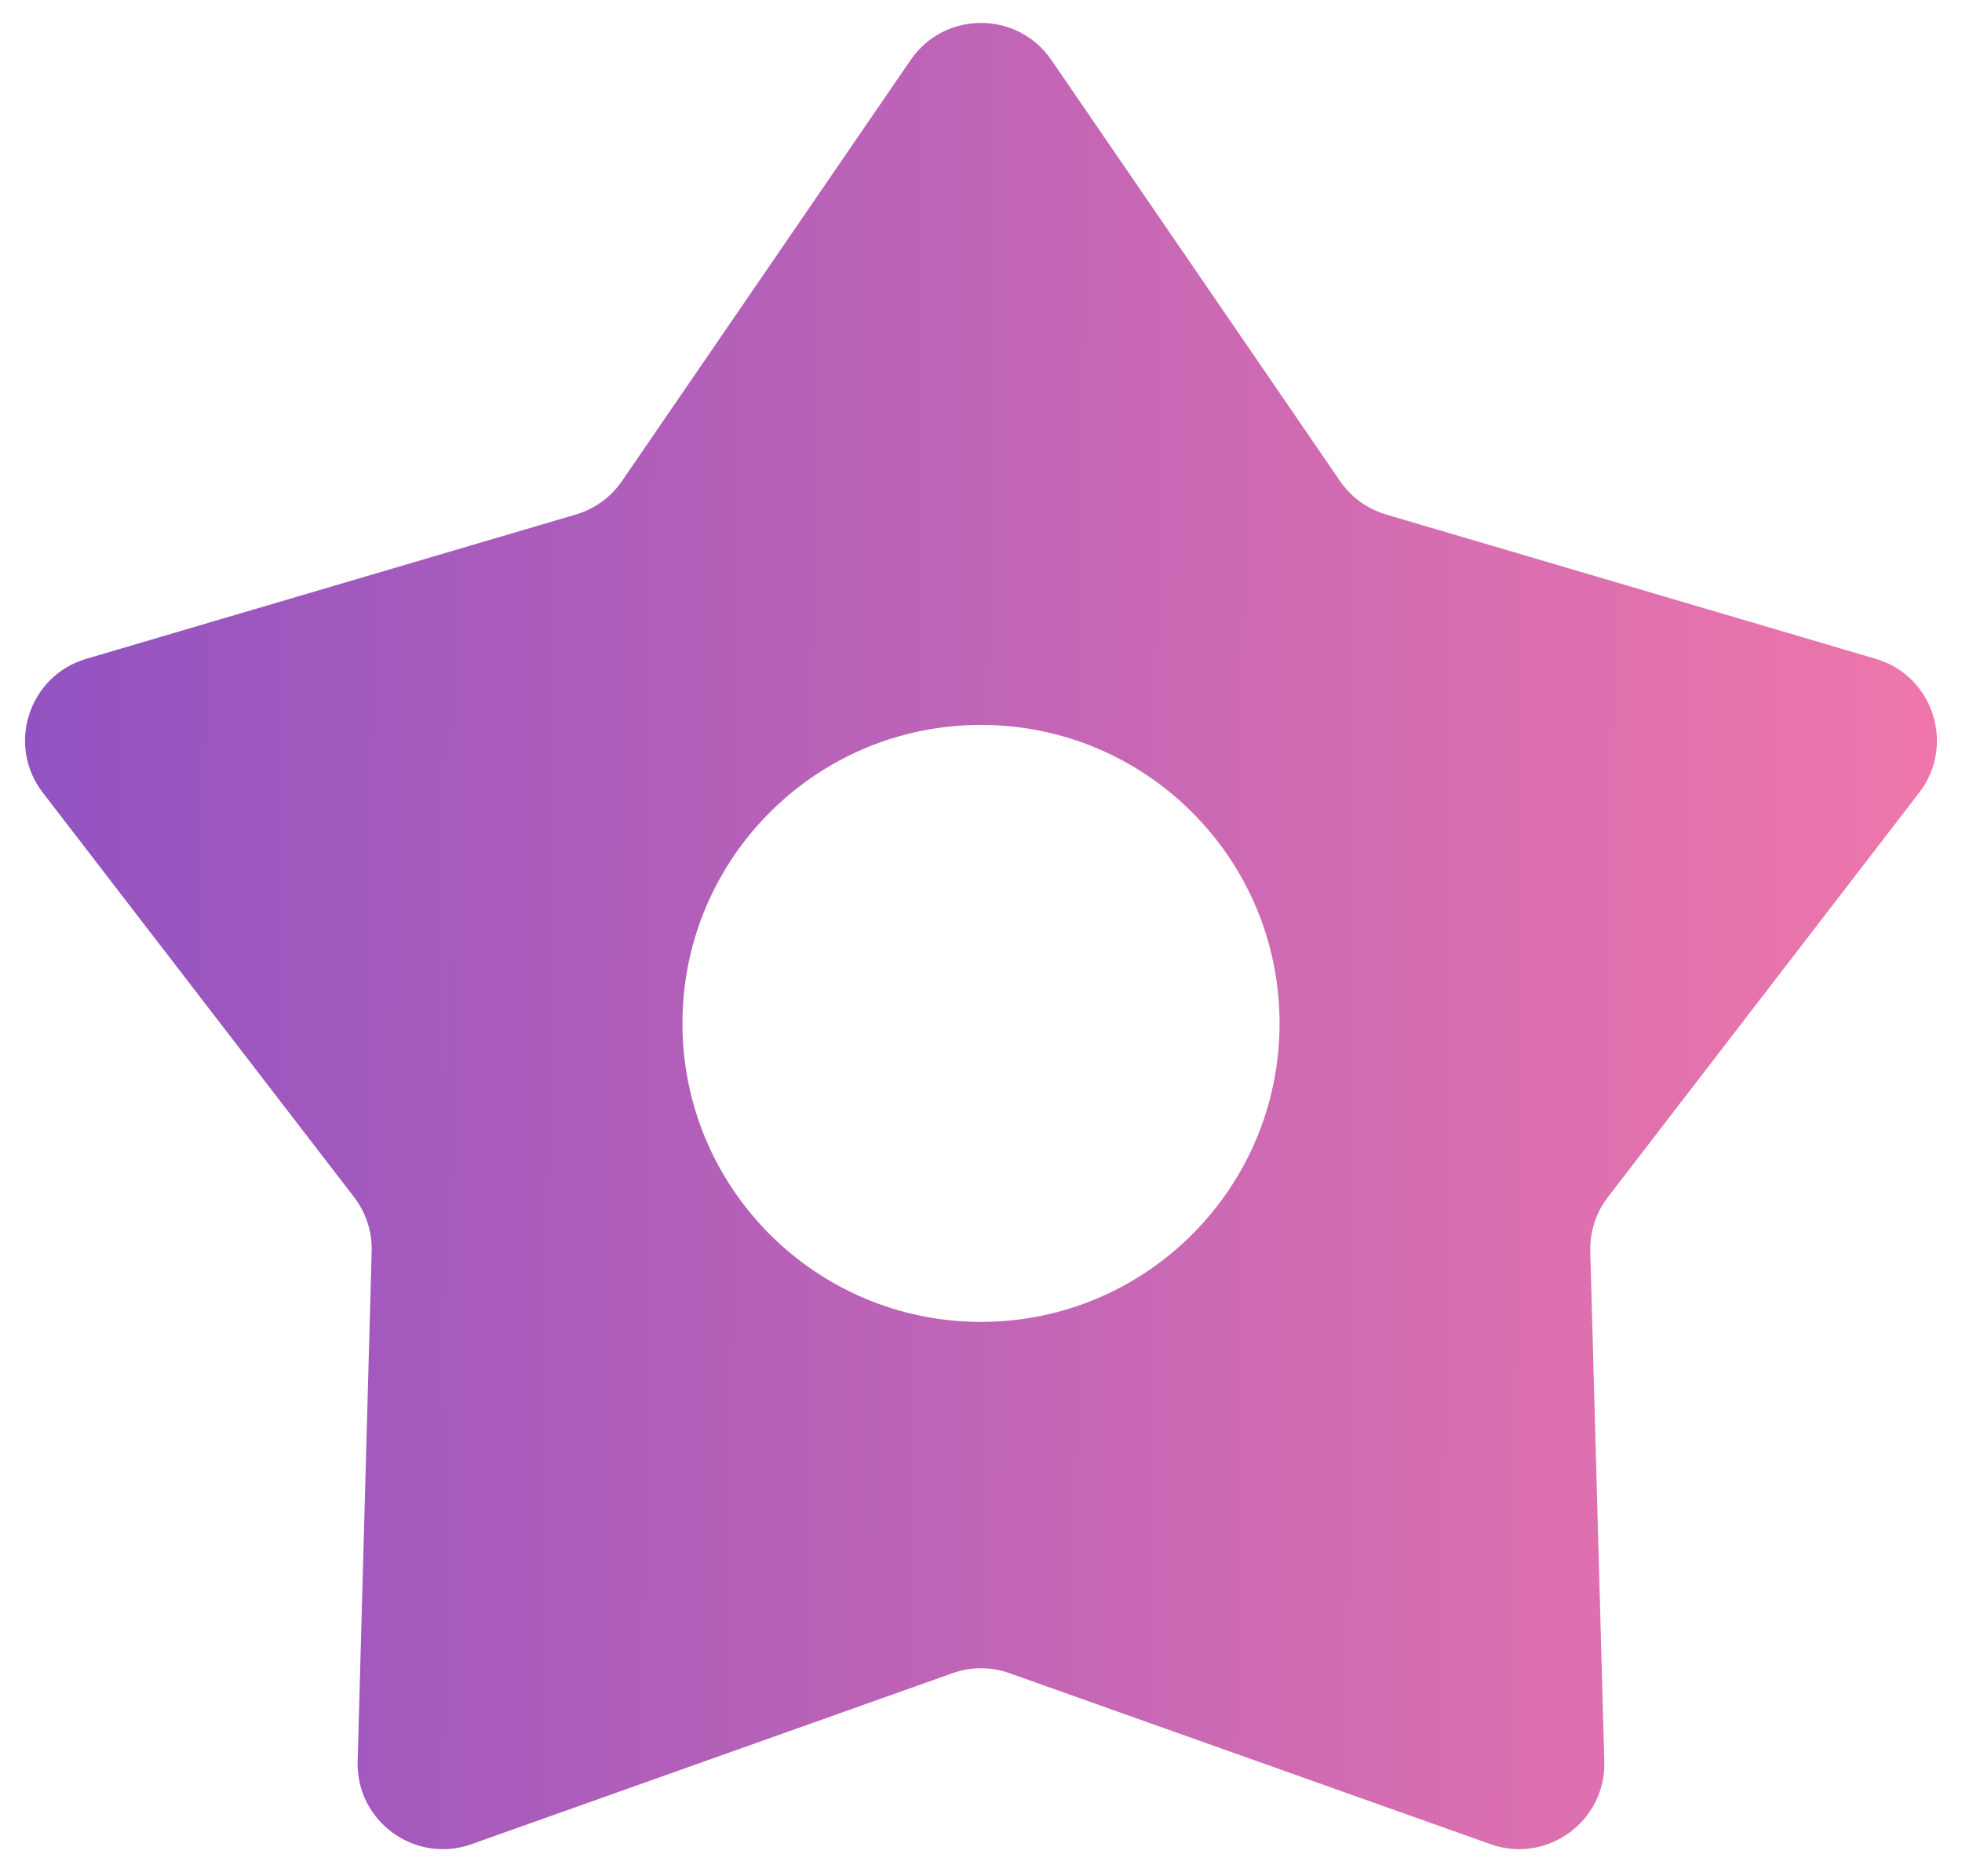 <?xml version="1.0" encoding="UTF-8"?> <svg xmlns="http://www.w3.org/2000/svg" width="46" height="44" viewBox="0 0 46 44" fill="none"> <path fill-rule="evenodd" clip-rule="evenodd" d="M24.65 1.407C23.855 0.248 22.145 0.248 21.35 1.407L14.585 11.278C14.325 11.658 13.942 11.936 13.501 12.066L2.023 15.45C0.675 15.847 0.146 17.474 1.003 18.588L8.3 28.072C8.581 28.436 8.727 28.887 8.714 29.346L8.385 41.309C8.347 42.713 9.731 43.719 11.055 43.248L22.33 39.239C22.763 39.084 23.236 39.084 23.67 39.239L34.945 43.248C36.269 43.719 37.653 42.713 37.614 41.309L37.285 29.346C37.273 28.887 37.419 28.436 37.699 28.072L44.997 18.588C45.854 17.474 45.325 15.847 43.977 15.45L32.499 12.066C32.057 11.936 31.675 11.658 31.415 11.278L24.65 1.407ZM23 31C26.866 31 30 27.866 30 24C30 20.134 26.866 17 23 17C19.134 17 16 20.134 16 24C16 27.866 19.134 31 23 31Z" fill="url(#paint0_linear_78_231)"></path> <defs> <linearGradient id="paint0_linear_78_231" x1="-0.293" y1="19.334" x2="50.895" y2="19.694" gradientUnits="userSpaceOnUse"> <stop stop-color="#9052C2"></stop> <stop offset="1" stop-color="#FA7BA8"></stop> </linearGradient> </defs> </svg> 